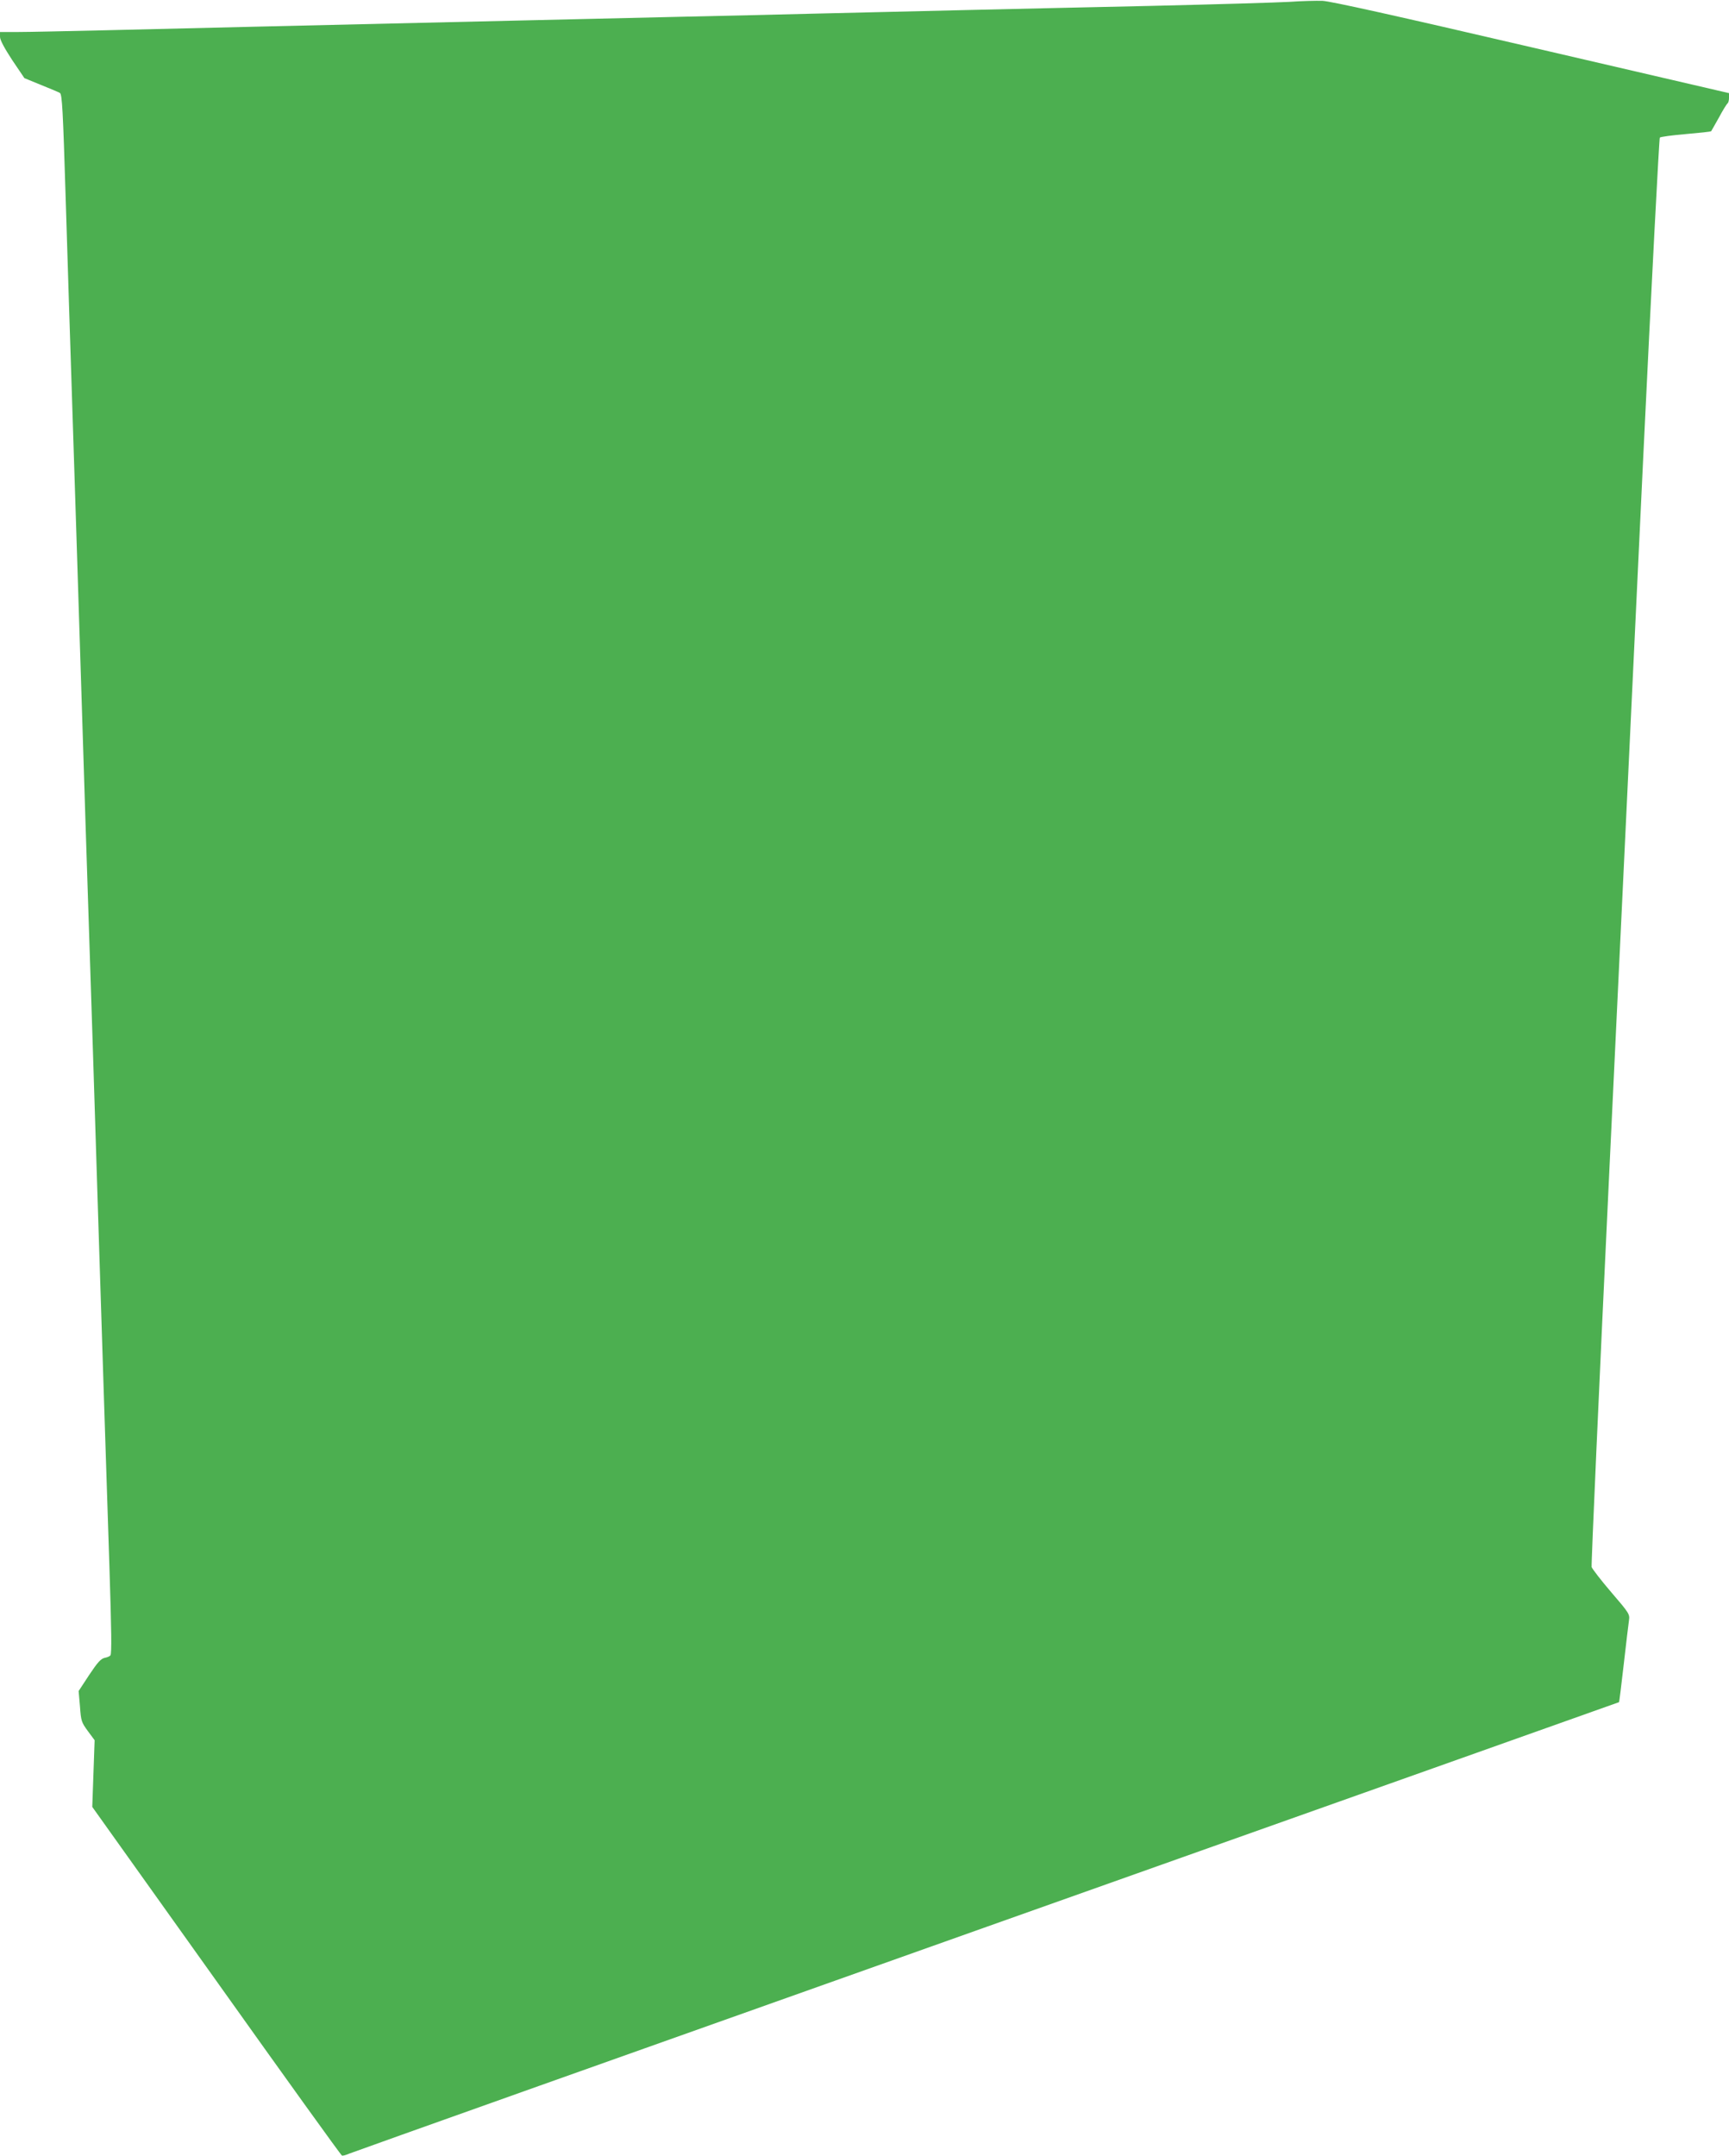 <?xml version="1.0" standalone="no"?>
<!DOCTYPE svg PUBLIC "-//W3C//DTD SVG 20010904//EN"
 "http://www.w3.org/TR/2001/REC-SVG-20010904/DTD/svg10.dtd">
<svg version="1.0" xmlns="http://www.w3.org/2000/svg"
 width="1027pt" height="1280pt" viewBox="0 0 1027 1280"
 preserveAspectRatio="xMidYMid meet">
<g transform="translate(0,1280) scale(0.1,-0.1)"
fill="#4caf50" stroke="none">
<path d="M7660 12789 c-69 -4 -440 -15 -825 -24 -385 -8 -884 -20 -1110 -25
-225 -5 -606 -14 -845 -20 -239 -6 -624 -15 -855 -20 -231 -5 -618 -14 -860
-20 -1586 -37 -2065 -48 -2550 -60 -220 -5 -448 -10 -507 -10 l-108 0 0 -29
c0 -18 25 -65 72 -137 l73 -108 100 -41 c55 -22 105 -43 111 -47 13 -9 18
-104 34 -623 12 -386 26 -839 40 -1260 15 -456 28 -878 50 -1565 22 -697 35
-1119 50 -1565 15 -446 28 -868 50 -1565 28 -882 52 -1631 70 -2175 12 -376
14 -510 6 -523 -3 -5 -18 -12 -34 -15 -23 -5 -42 -26 -92 -101 l-63 -96 8 -92
c6 -86 9 -94 47 -146 l40 -54 -7 -198 -7 -198 737 -1033 c405 -569 741 -1036
746 -1037 6 -2 24 3 42 11 18 8 1722 614 3787 1347 2065 733 3756 1333 3757
1334 1 1 14 103 28 227 14 123 28 240 31 260 5 35 0 43 -105 165 -61 71 -113
139 -117 150 -3 12 44 1070 105 2350 61 1281 152 3184 201 4229 50 1045 95
1904 99 1908 5 5 74 14 155 21 80 7 148 14 150 17 2 2 22 39 46 81 23 43 46
80 51 84 5 3 9 18 9 33 l0 28 -1172 272 c-804 187 -1195 274 -1243 276 -38 1
-126 -1 -195 -6z"/>
</g>
</svg>
